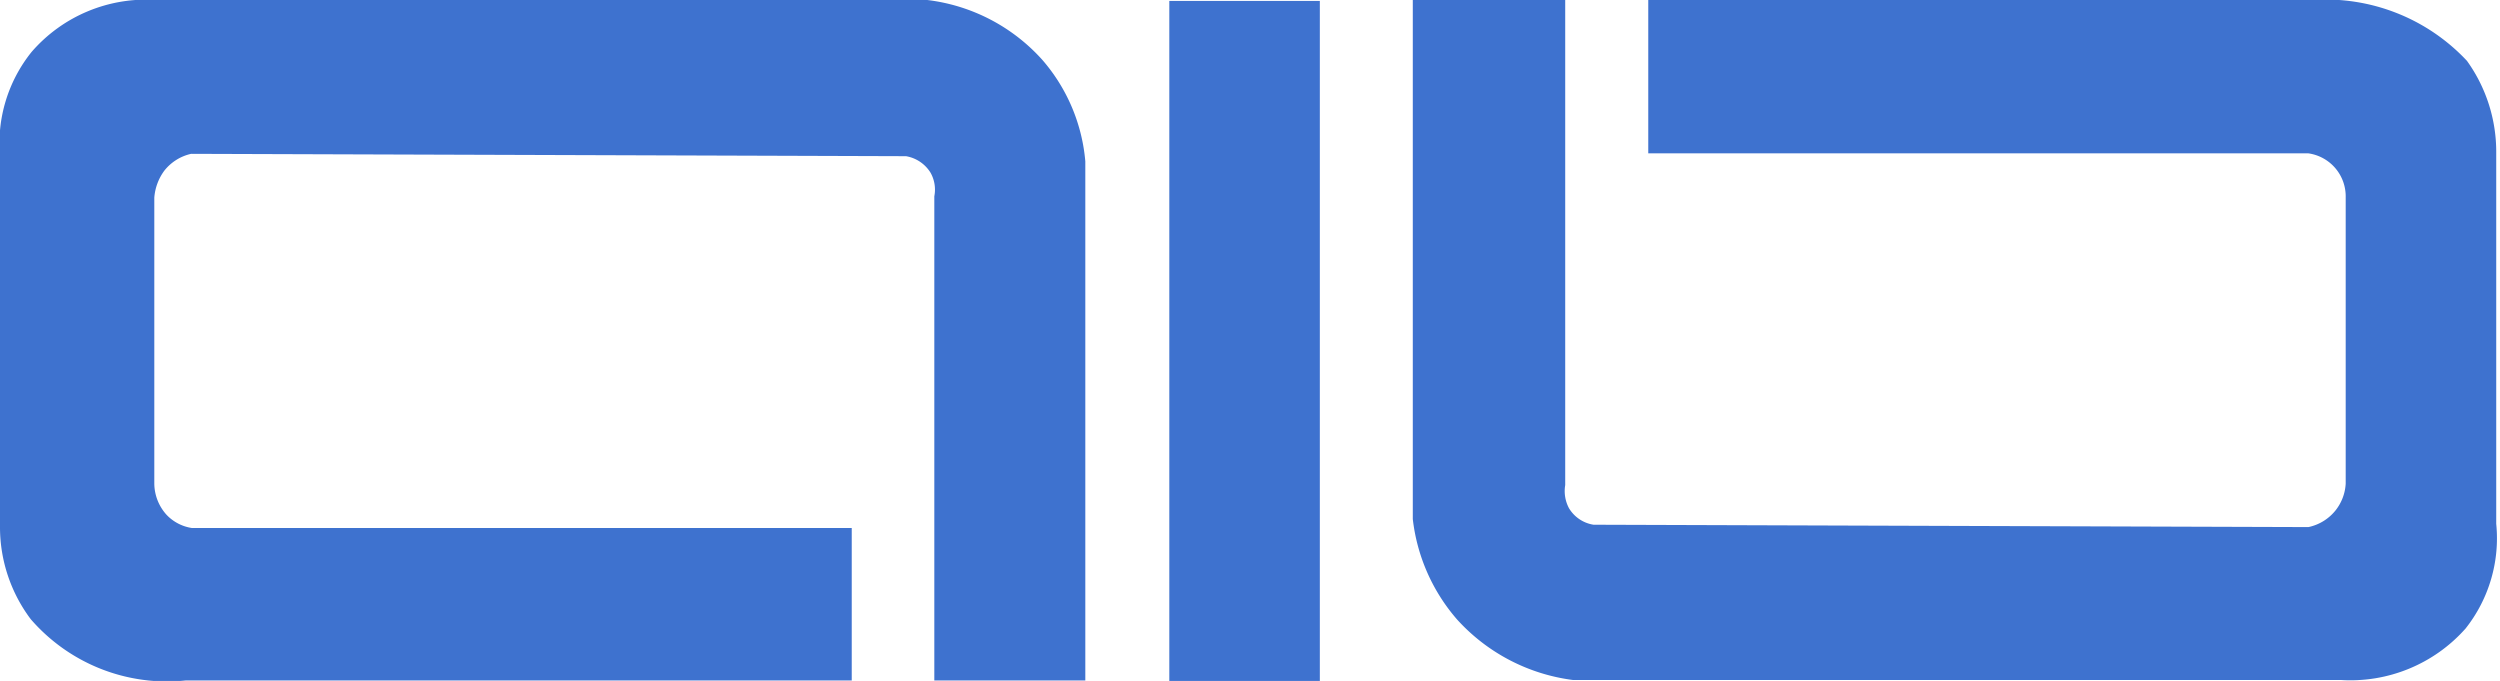 <svg xmlns="http://www.w3.org/2000/svg" viewBox="0 0 52.98 14.43"><defs><style>.cls-1{fill:#3e72cf;}</style></defs><g id="Layer_2" data-name="Layer 2"><g id="Layer_1-2" data-name="Layer 1"><path class="cls-1" d="M18.05,11.19l0,3.23H3.94a3.82,3.82,0,0,1-3.29-1.3A3.25,3.25,0,0,1,0,11.19L0,3.31A3.09,3.09,0,0,1,.67,1.1,3.21,3.21,0,0,1,3.32,0H19.65a3.9,3.9,0,0,1,2.44,1.27A3.77,3.77,0,0,1,23,3.42v11H19.8V4.16a.73.73,0,0,0-.08-.5.76.76,0,0,0-.52-.35L4.05,3.26a1,1,0,0,0-.57.36,1.1,1.1,0,0,0-.21.57c0,3.16,0,5.49,0,6.06a1,1,0,0,0,.26.66.93.93,0,0,0,.54.28Z"/><rect class="cls-1" x="24.78" y="0.02" width="3.19" height="14.41"/><path class="cls-1" d="M34.93,3.25l0-3.1V0H49a4.1,4.1,0,0,1,3.28,1.29,3.3,3.3,0,0,1,.62,1.94c0,2.62,0,5.25,0,7.87a3.08,3.08,0,0,1-.65,2.22,3.26,3.26,0,0,1-2.65,1.09H33.33a4,4,0,0,1-2.45-1.28A3.92,3.92,0,0,1,29.94,11V0h3.23V10.28a.77.77,0,0,0,.08.49.74.74,0,0,0,.52.35l15.15.05a1,1,0,0,0,.58-.36,1,1,0,0,0,.21-.56c0-3.17,0-5.5,0-6.07a.92.92,0,0,0-.79-.93Z"/></g></g></svg>